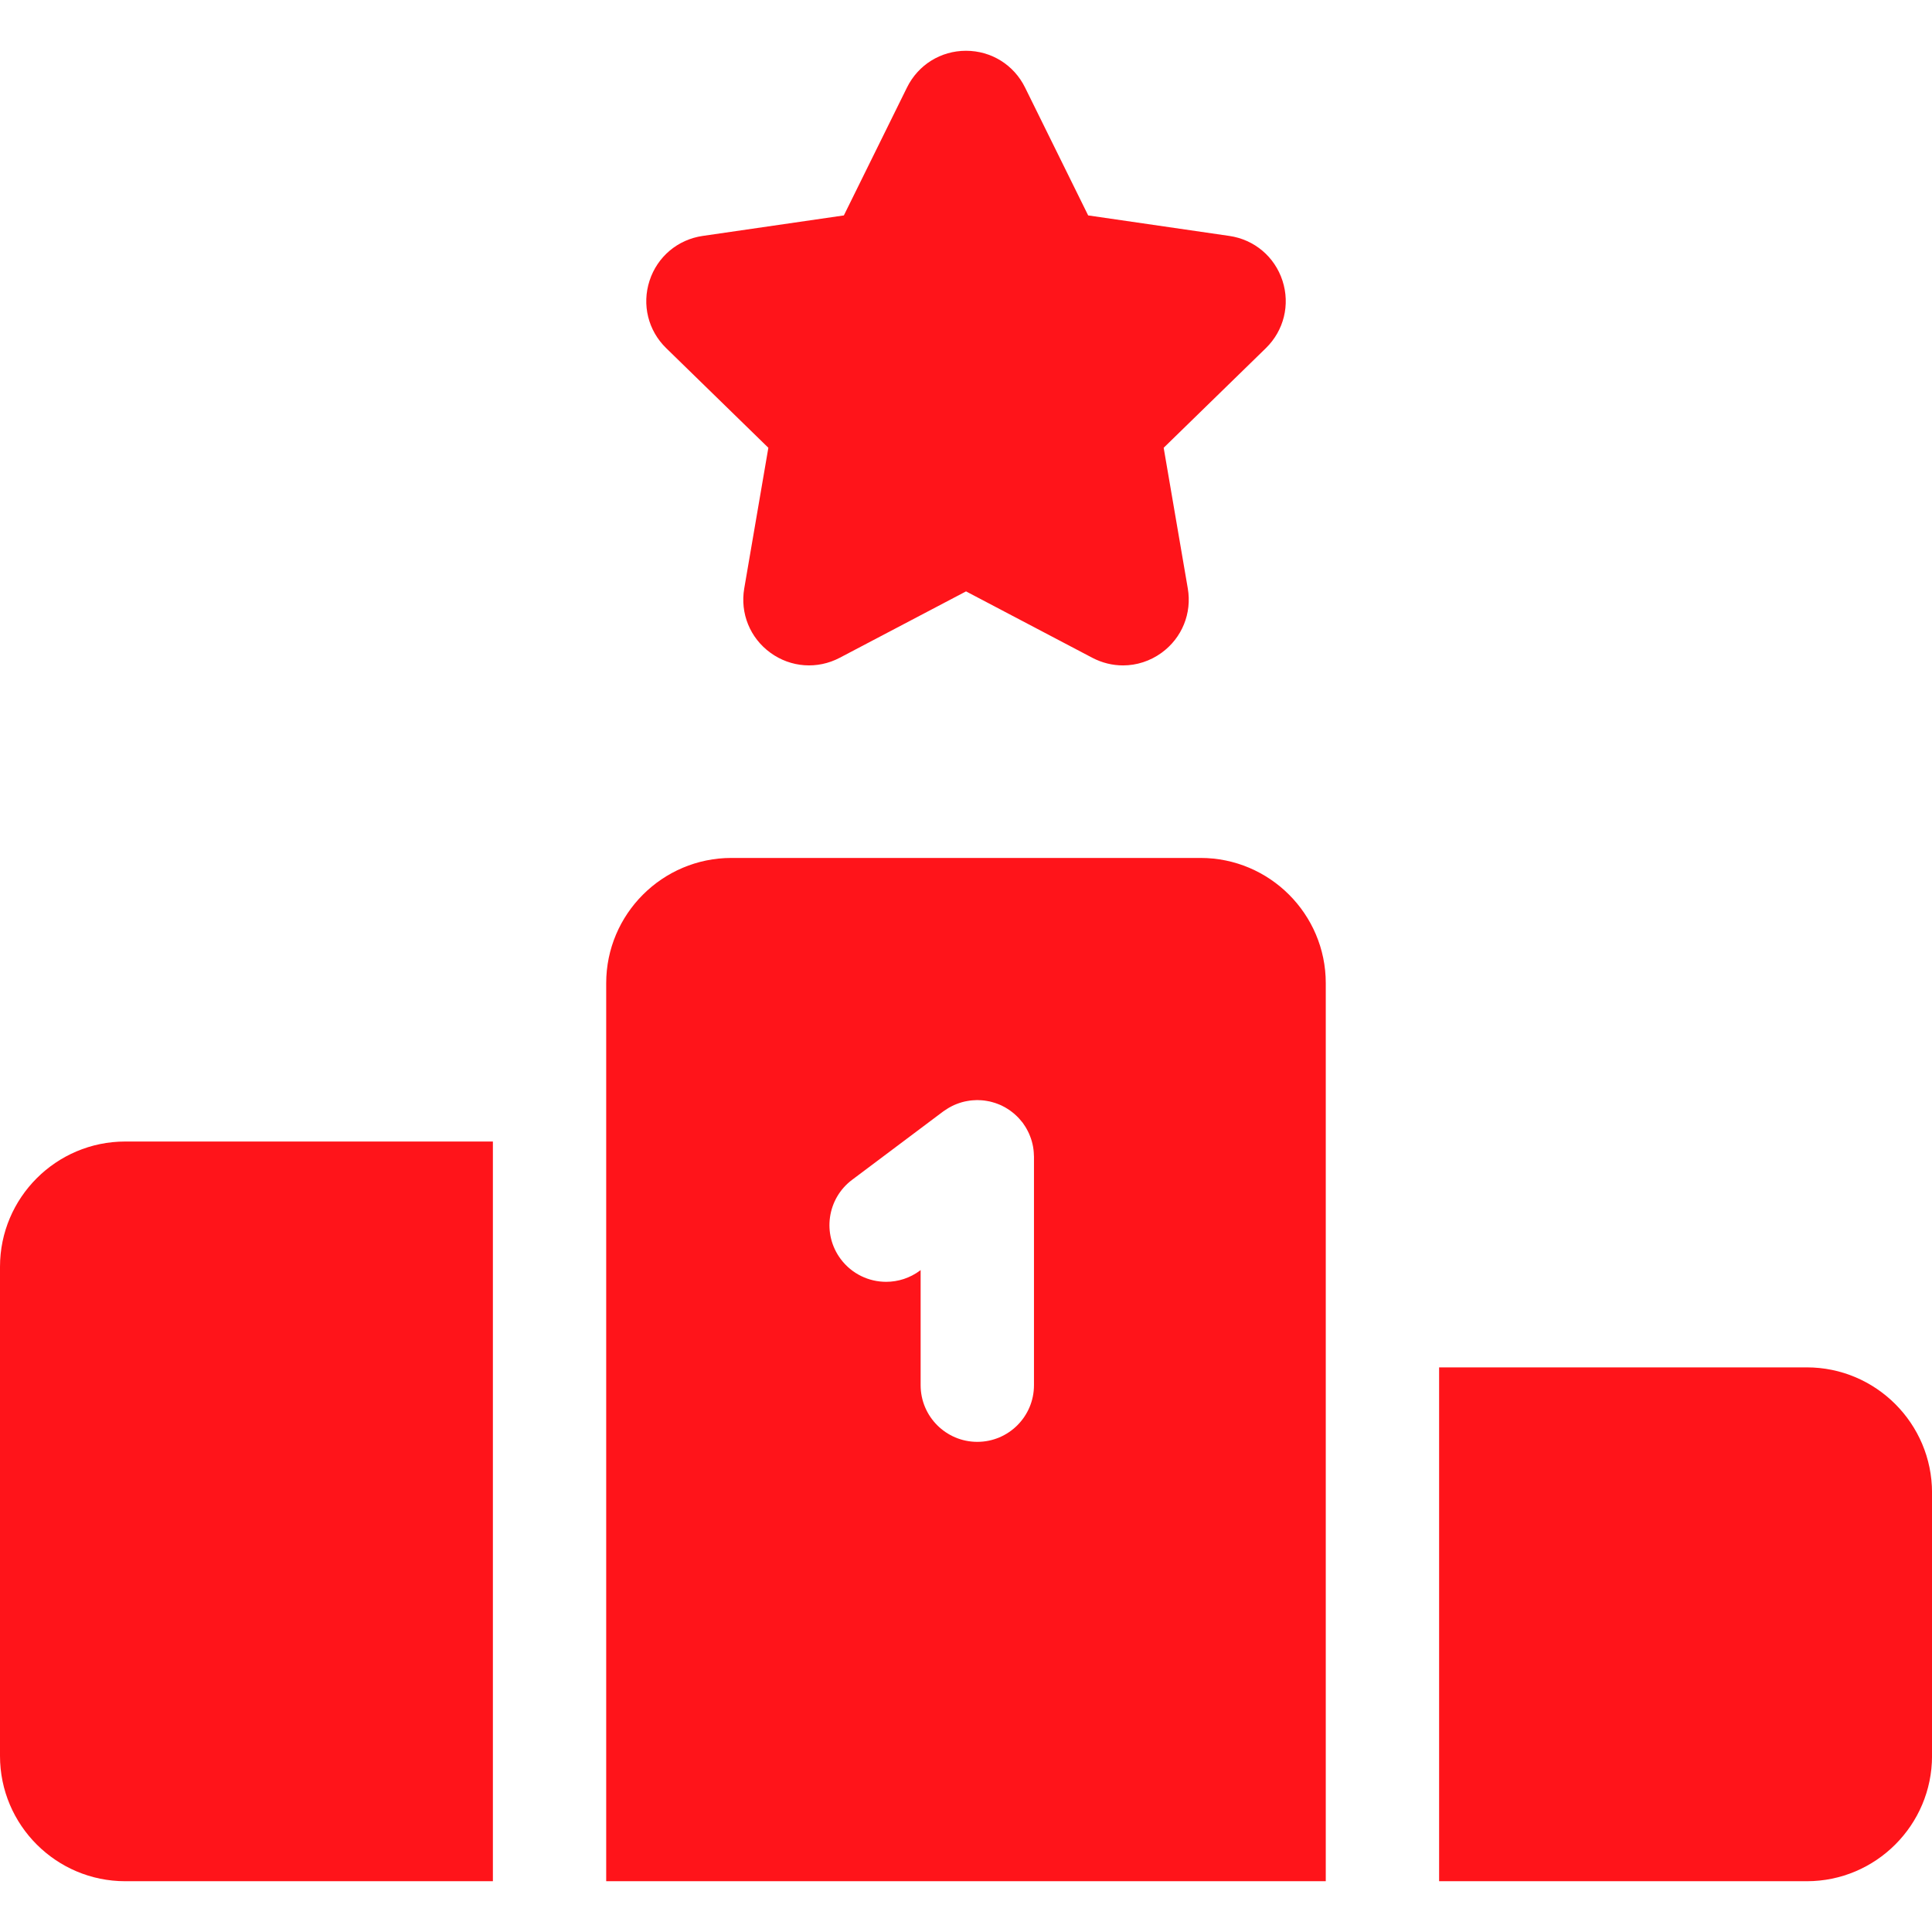 <?xml version="1.0" encoding="UTF-8"?>
<svg xmlns="http://www.w3.org/2000/svg" width="60" height="60" viewBox="0 0 60 60" fill="none">
  <path d="M3.89 35.451C1.745 35.451 0 37.196 0 39.341V54.533C0 56.678 1.745 58.423 3.89 58.423H15.307V35.451H3.89Z" fill="#FF141A"></path>
  <path d="M56.111 42.465H44.693V58.423H56.111C58.256 58.423 60.001 56.678 60.001 54.533V46.355C60.001 44.21 58.256 42.465 56.111 42.465Z" fill="#FF141A"></path>
  <path d="M37.283 26.644H22.716C20.571 26.644 18.826 28.389 18.826 30.534V58.423H41.173V30.533C41.173 28.389 39.428 26.644 37.283 26.644ZM30.351 44.778C29.38 44.778 28.591 43.99 28.591 43.018V39.443L28.575 39.456C28.259 39.693 27.888 39.808 27.52 39.808C26.985 39.808 26.457 39.565 26.111 39.104C25.528 38.326 25.686 37.223 26.463 36.64L29.295 34.515C29.306 34.508 29.317 34.501 29.328 34.493C29.355 34.474 29.382 34.455 29.411 34.438C29.432 34.424 29.454 34.411 29.476 34.398C29.503 34.382 29.532 34.367 29.56 34.353C29.584 34.341 29.608 34.329 29.632 34.318C29.66 34.306 29.687 34.295 29.715 34.284C29.742 34.274 29.768 34.264 29.795 34.255C29.822 34.246 29.849 34.238 29.876 34.23C29.905 34.222 29.934 34.215 29.963 34.208C29.989 34.202 30.015 34.197 30.042 34.193C30.073 34.187 30.105 34.182 30.136 34.178C30.161 34.175 30.186 34.173 30.212 34.171C30.245 34.168 30.279 34.166 30.312 34.166C30.325 34.166 30.338 34.164 30.351 34.164C30.364 34.164 30.376 34.165 30.388 34.166C30.42 34.166 30.452 34.168 30.484 34.17C30.512 34.173 30.539 34.175 30.567 34.178C30.595 34.182 30.622 34.186 30.649 34.191C30.68 34.196 30.71 34.201 30.74 34.208C30.765 34.214 30.789 34.22 30.813 34.227C30.844 34.236 30.875 34.244 30.905 34.254C30.929 34.262 30.953 34.271 30.977 34.28C31.006 34.291 31.034 34.302 31.062 34.314C31.088 34.326 31.113 34.339 31.139 34.351C31.163 34.363 31.188 34.375 31.212 34.389C31.239 34.404 31.266 34.421 31.292 34.438C31.313 34.451 31.334 34.464 31.354 34.478C31.381 34.496 31.407 34.517 31.433 34.537C31.452 34.552 31.471 34.567 31.49 34.583C31.514 34.603 31.537 34.624 31.56 34.646C31.58 34.664 31.599 34.683 31.618 34.703C31.638 34.723 31.656 34.744 31.675 34.766C31.696 34.79 31.716 34.814 31.736 34.839C31.744 34.849 31.752 34.857 31.76 34.867C31.768 34.878 31.774 34.889 31.782 34.9C31.801 34.927 31.82 34.955 31.838 34.983C31.851 35.005 31.864 35.026 31.877 35.048C31.893 35.076 31.908 35.104 31.922 35.132C31.934 35.156 31.946 35.18 31.957 35.205C31.969 35.232 31.98 35.26 31.991 35.288C32.002 35.314 32.011 35.341 32.02 35.367C32.029 35.394 32.037 35.421 32.045 35.448C32.053 35.477 32.061 35.506 32.067 35.535C32.073 35.561 32.078 35.587 32.083 35.614C32.088 35.645 32.093 35.677 32.097 35.709C32.1 35.733 32.102 35.759 32.104 35.784C32.107 35.817 32.109 35.851 32.109 35.885C32.11 35.898 32.111 35.91 32.111 35.924V43.018H32.111C32.111 43.99 31.323 44.778 30.351 44.778Z" fill="#FF141A"></path>
  <path d="M39.829 8.718C39.587 7.973 38.955 7.44 38.179 7.327L33.794 6.69L31.833 2.716C31.486 2.013 30.784 1.577 30 1.577C29.217 1.577 28.515 2.013 28.168 2.716L26.207 6.69L21.821 7.327C21.046 7.44 20.414 7.973 20.172 8.718C19.93 9.463 20.128 10.266 20.689 10.812L23.862 13.906L23.113 18.274C22.981 19.046 23.292 19.812 23.926 20.272C24.56 20.733 25.385 20.792 26.078 20.428L30.001 18.366L33.923 20.428C34.225 20.586 34.551 20.665 34.876 20.665C35.298 20.665 35.717 20.532 36.075 20.272C36.709 19.811 37.02 19.046 36.888 18.274L36.139 13.906L39.313 10.812C39.873 10.265 40.071 9.463 39.829 8.718Z" fill="#FF141A"></path>
</svg>
